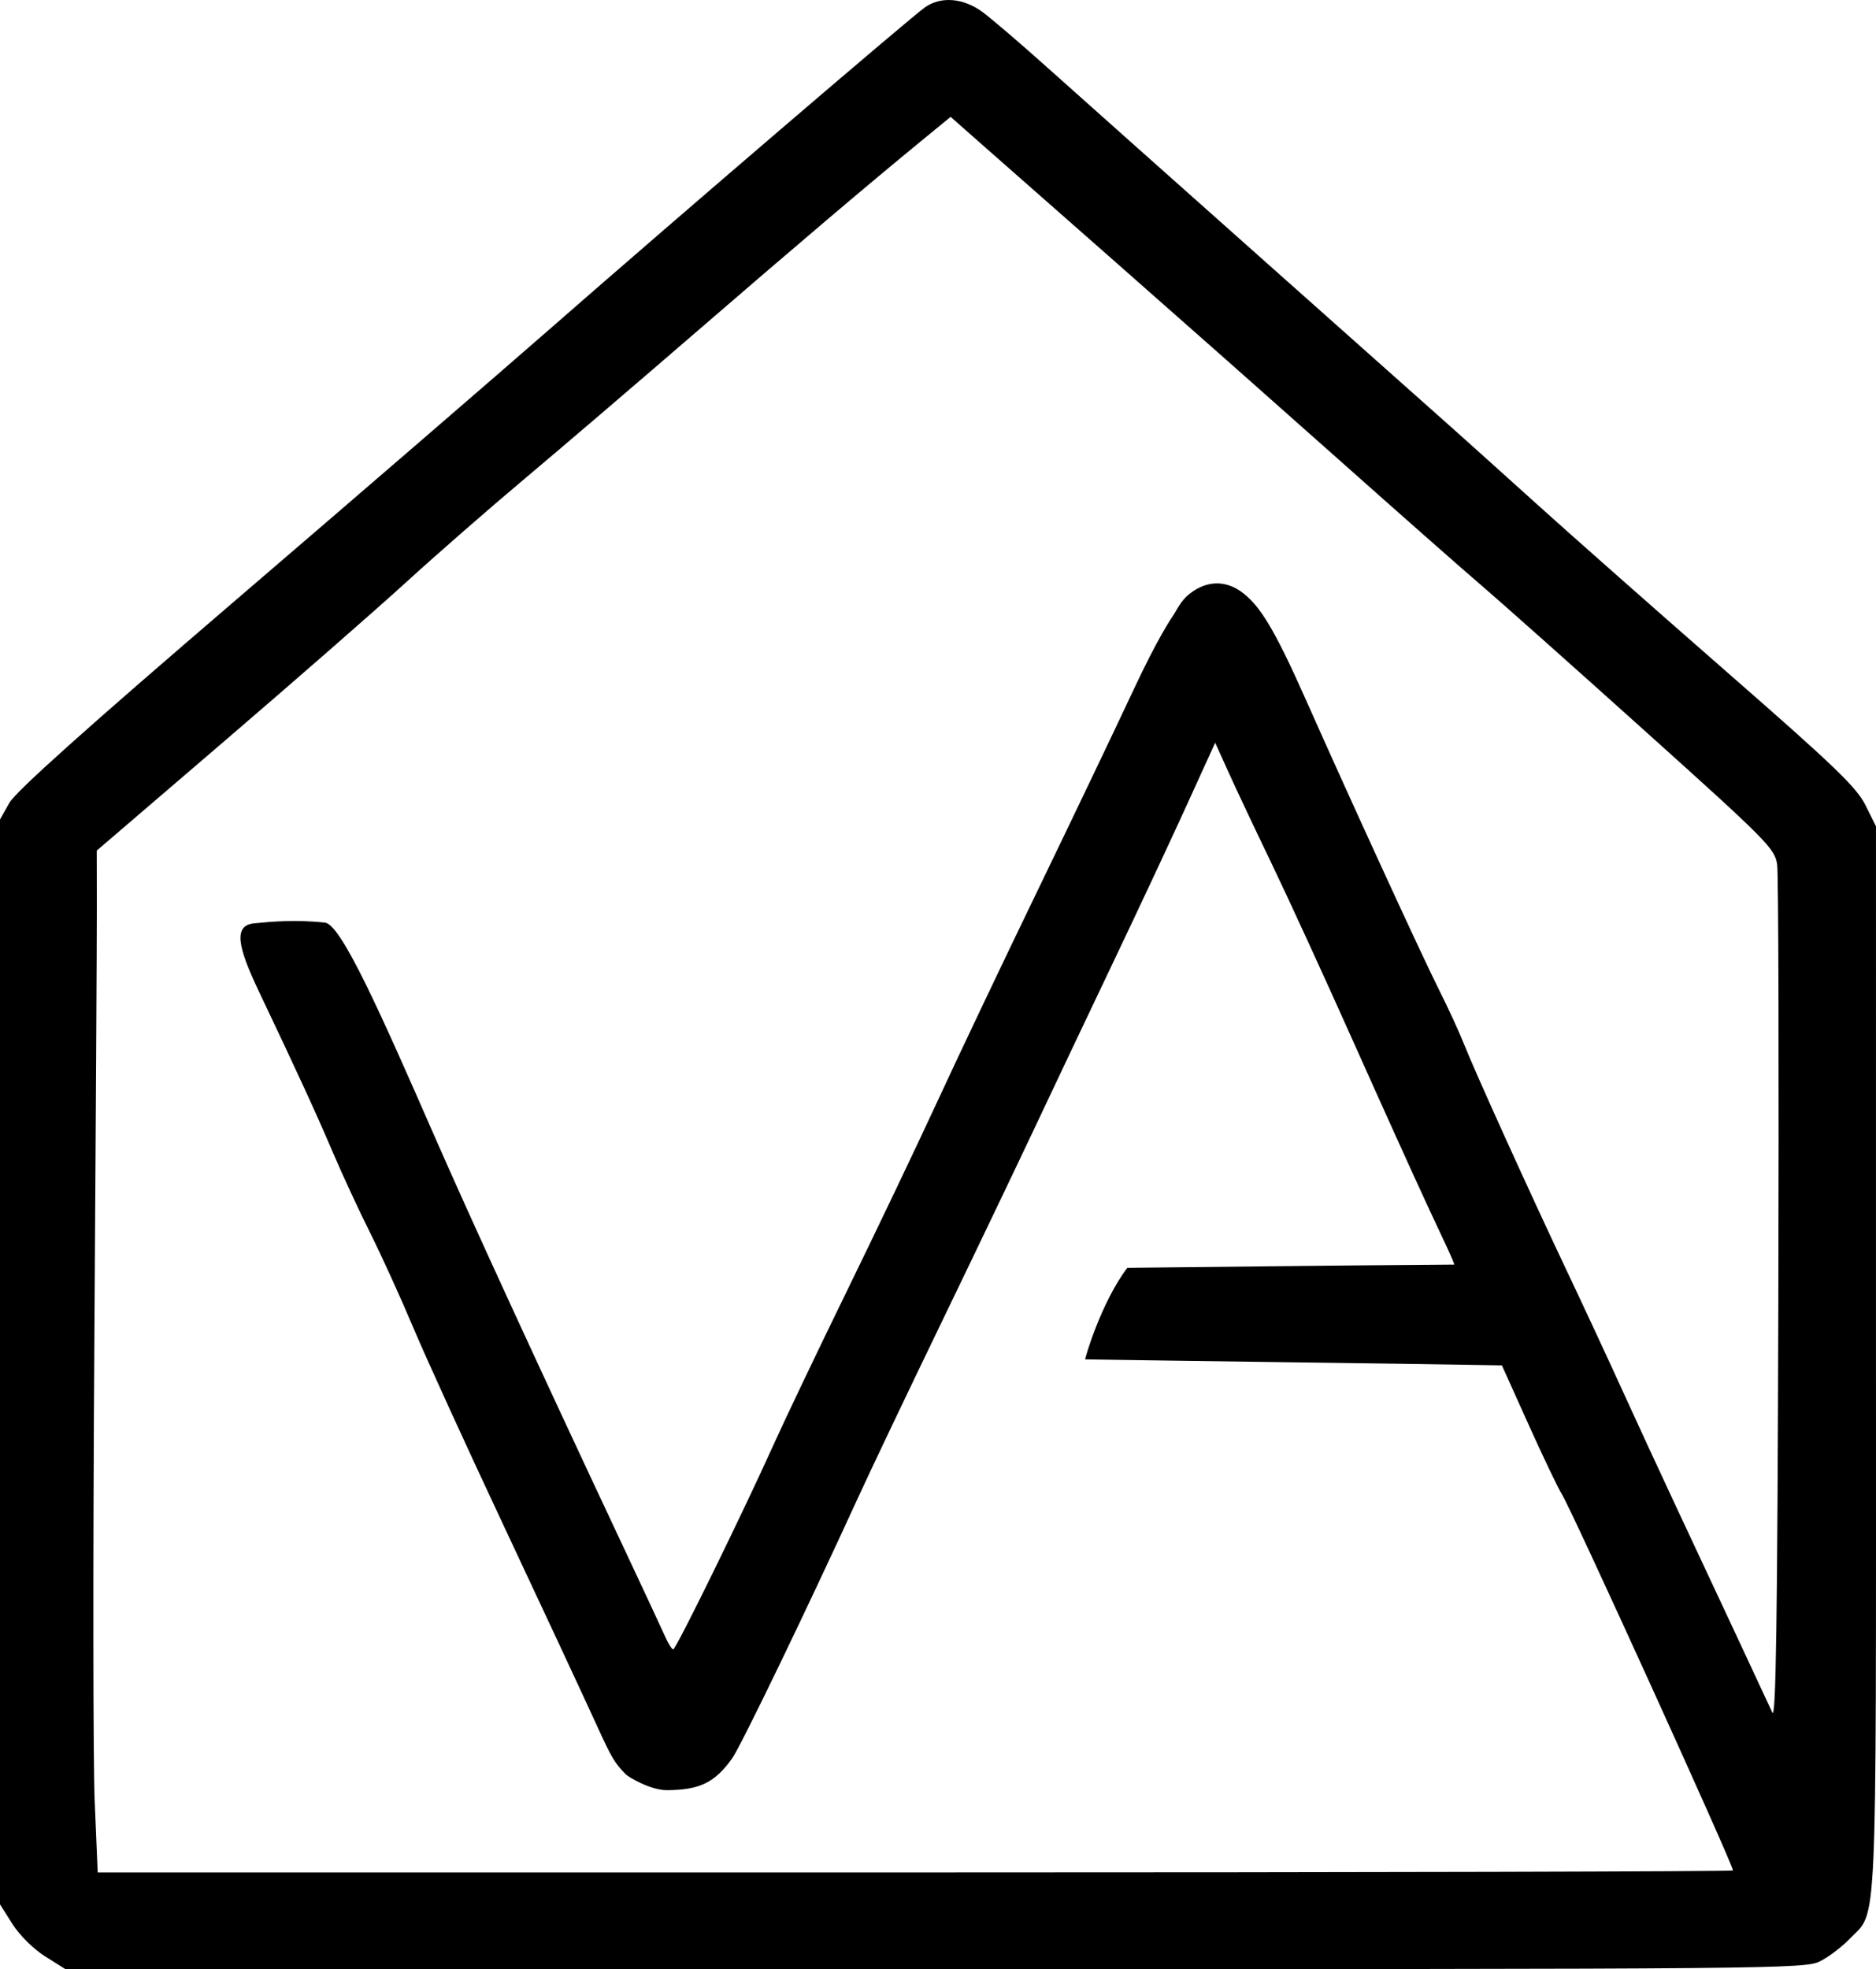 <?xml version="1.0" encoding="UTF-8" standalone="no"?>

<svg
   width="94.405mm"
   height="99.054mm"
   viewBox="0 0 94.405 99.054"
   version="1.1"
   id="svg1"
   xmlns="http://www.w3.org/2000/svg">
  <defs
     id="defs1" />
  <g
     id="layer1"
     transform="translate(-65.085,-47.407)">
    <path
       style="fill:#000000;stroke-width:0.265"
       d="m 67.352,145.82 c -0.577,-0.362 -1.284,-1.062 -1.64,-1.625 l -0.627,-0.989 V 115.919 88.632 l 0.469,-0.834 c 0.323,-0.574 3.872,-3.753 11.377,-10.188 5.999,-5.144 13.146,-11.311 15.882,-13.705 6.405,-5.604 18.155,-15.674 18.833,-16.14 0.806,-0.555 1.926,-0.458 2.884,0.249 0.454,0.335 1.928,1.597 3.276,2.805 1.348,1.207 6.301,5.619 11.007,9.804 4.706,4.185 8.99,7.995 9.52,8.467 0.53,0.471 2.389,2.143 4.131,3.715 1.742,1.572 6.045,5.372 9.564,8.445 5.351,4.675 6.484,5.762 6.929,6.656 l 0.532,1.068 V 115.822 c 0,29.631 0.091,27.641 -1.334,29.127 -0.372,0.389 -1.031,0.889 -1.463,1.111 -0.766,0.395 -1.865,0.405 -44.556,0.401 l -43.771,-0.004 z m 84.939,-4.326 c 0,-0.303 -8.143,-18.201 -8.606,-18.916 -0.177,-0.274 -0.93,-1.846 -1.672,-3.493 l -1.349,-2.994 c -7.012,-0.119 -13.722,-0.187 -20.97,-0.301 -0.029,-5.3e-4 0.788,-2.849 2.121,-4.605 5.095,-0.049 9.18,-0.111 16.443,-0.163 0.07,-5.3e-4 -0.647,-1.477 -1.312,-2.909 -0.666,-1.433 -2.382,-5.224 -3.813,-8.426 -1.431,-3.201 -3.268,-7.202 -4.082,-8.89 -0.814,-1.688 -1.78,-3.735 -2.147,-4.549 l -0.668,-1.48 -1.446,3.174 c -0.795,1.745 -2.468,5.317 -3.717,7.936 -1.249,2.619 -3.011,6.334 -3.916,8.255 -0.905,1.921 -3.026,6.35 -4.715,9.842 -1.688,3.493 -3.594,7.493 -4.233,8.89 -2.542,5.55 -5.845,12.385 -6.278,12.993 -0.868,1.219 -1.639,1.595 -3.288,1.603 -0.821,0.004 -1.942,-0.662 -2.079,-0.806 -0.555,-0.583 -0.683,-0.78 -1.419,-2.392 -0.737,-1.612 -2.861,-6.167 -4.72,-10.122 -1.859,-3.955 -3.9,-8.425 -4.536,-9.933 -0.635,-1.508 -1.612,-3.654 -2.17,-4.769 -0.558,-1.114 -1.401,-2.931 -1.873,-4.037 -0.847,-1.985 -1.791,-4.039 -3.734,-8.124 -1.082,-2.275 -1.289,-3.32 -0.233,-3.424 0.83,-0.082 2.085,-0.198 3.565,-0.034 0.816,0.09 2.832,4.633 5.503,10.736 1.764,4.032 5.265,11.647 9.322,20.275 1.11,2.362 2.144,4.577 2.296,4.921 0.153,0.345 0.332,0.627 0.398,0.627 0.138,0 3.468,-6.79 5.035,-10.266 0.577,-1.281 2.26,-4.805 3.739,-7.832 1.479,-3.027 3.525,-7.313 4.546,-9.525 1.021,-2.212 3.263,-6.927 4.981,-10.477 1.718,-3.551 3.904,-8.123 4.858,-10.16 1.263,-2.698 1.9,-3.6 2.064,-3.852 0.122,-0.187 0.327,-0.647 0.757,-0.986 0.919,-0.725 1.906,-0.68 2.742,-0.004 0.798,0.645 1.501,1.694 3.086,5.265 2.234,5.032 5.847,12.901 6.734,14.665 0.455,0.906 1.011,2.111 1.234,2.678 0.55,1.395 3.284,7.427 5.188,11.444 0.855,1.804 2.096,4.471 2.758,5.927 0.662,1.455 1.85,4.027 2.64,5.715 0.79,1.688 2.173,4.641 3.072,6.562 0.899,1.921 1.743,3.731 1.876,4.022 0.182,0.401 0.256,-4.611 0.302,-20.637 0.034,-11.642 0.007,-21.55 -0.059,-22.019 -0.114,-0.805 -0.481,-1.176 -6.71,-6.773 -3.624,-3.257 -7.313,-6.538 -8.196,-7.291 -0.884,-0.754 -4.125,-3.611 -7.203,-6.35 -3.078,-2.739 -8.088,-7.171 -11.133,-9.848 -3.045,-2.678 -6.17,-5.427 -6.944,-6.11 l -1.407,-1.242 -1.43,1.172 c -2.792,2.289 -6.201,5.182 -11.521,9.778 -2.964,2.561 -6.809,5.847 -8.543,7.303 -1.734,1.455 -4.395,3.778 -5.912,5.163 -1.517,1.384 -5.64,4.987 -9.162,8.006 l -6.403,5.49 0.005,2.789 c 0.003,1.534 -0.053,11.504 -0.125,22.156 -0.072,10.652 -0.064,20.963 0.019,22.913 l 0.15,3.545 h 41.145 c 22.63,0 41.145,-0.046 41.145,-0.102 z"
       id="path1" />
  </g>
</svg>
